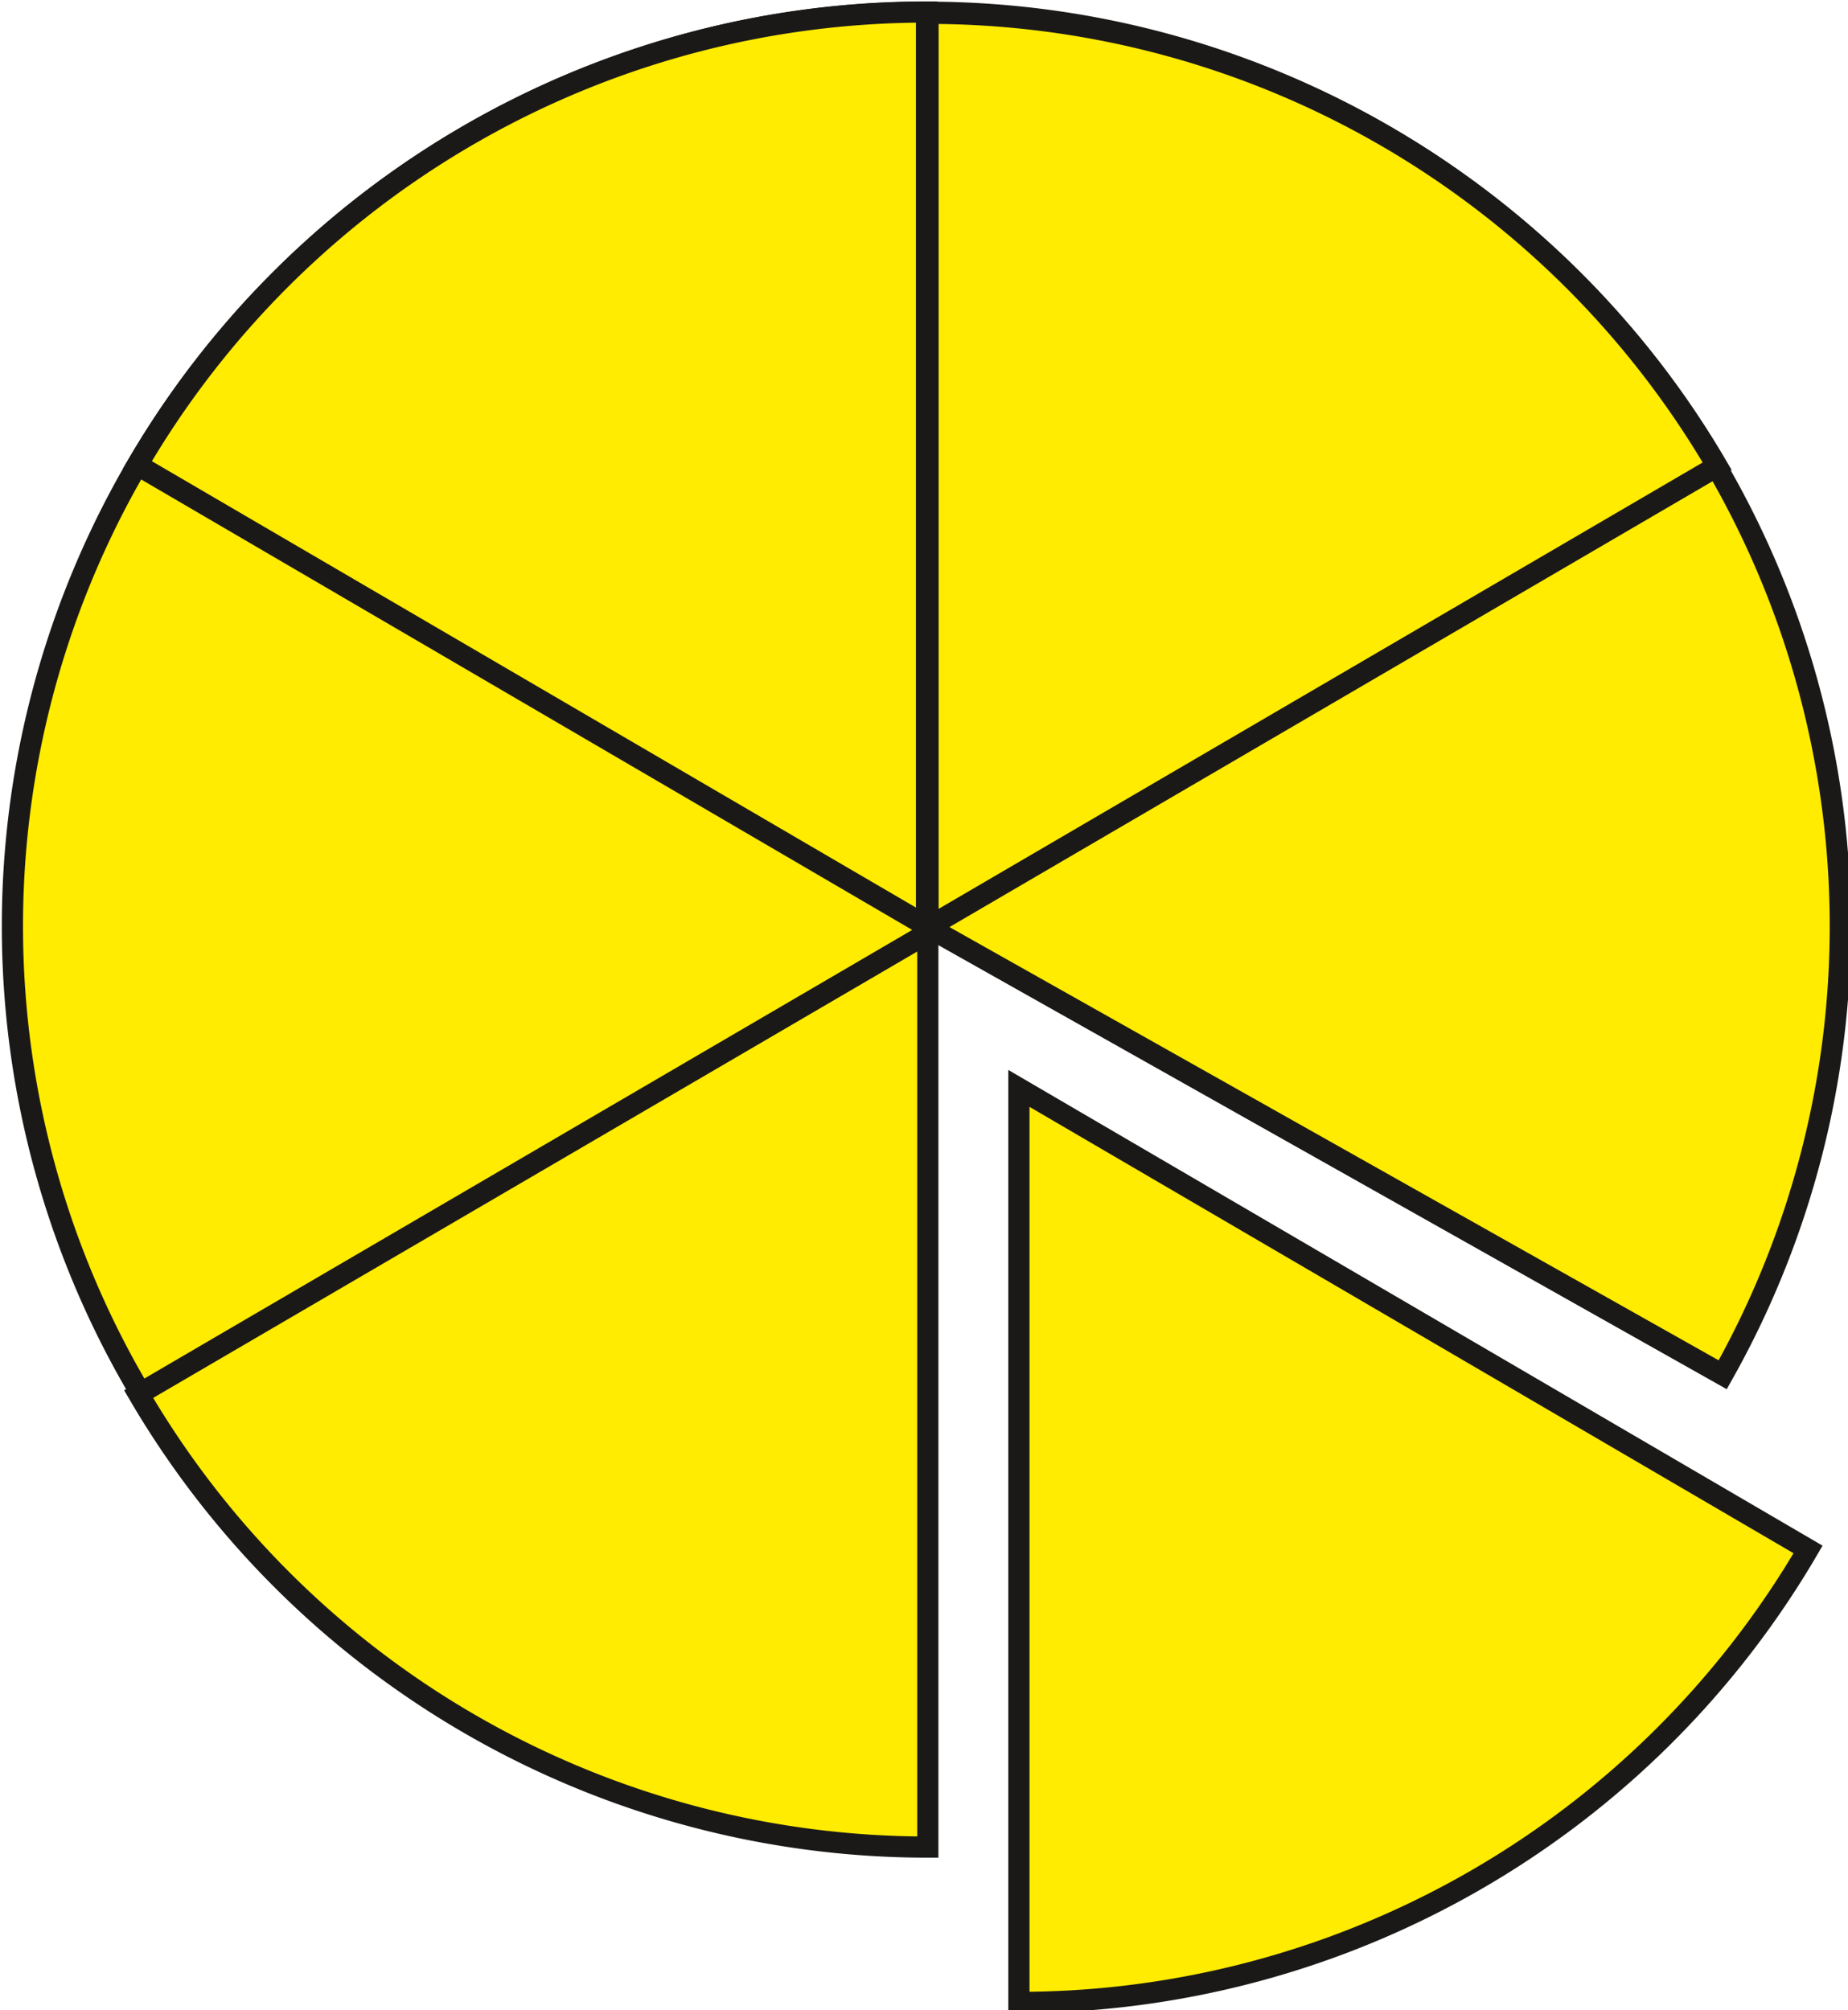 <?xml version="1.0" encoding="UTF-8" standalone="no"?>
<!-- Created with Inkscape (http://www.inkscape.org/) -->

<svg
   width="28.29mm"
   height="30.773mm"
   viewBox="0 0 28.29 30.773"
   version="1.1"
   id="svg22697"
   inkscape:version="1.2.1 (9c6d41e410, 2022-07-14)"
   sodipodi:docname="Fraxis.svg"
   xmlns:inkscape="http://www.inkscape.org/namespaces/inkscape"
   xmlns:sodipodi="http://sodipodi.sourceforge.net/DTD/sodipodi-0.dtd"
   xmlns="http://www.w3.org/2000/svg"
   xmlns:svg="http://www.w3.org/2000/svg">
  <sodipodi:namedview
     id="namedview22699"
     pagecolor="#ffffff"
     bordercolor="#000000"
     borderopacity="0.25"
     inkscape:showpageshadow="2"
     inkscape:pageopacity="0.0"
     inkscape:pagecheckerboard="0"
     inkscape:deskcolor="#d1d1d1"
     inkscape:document-units="mm"
     showgrid="false"
     inkscape:zoom="0.71624579"
     inkscape:cx="-30.017628"
     inkscape:cy="273.64908"
     inkscape:window-width="1920"
     inkscape:window-height="1009"
     inkscape:window-x="-8"
     inkscape:window-y="-8"
     inkscape:window-maximized="1"
     inkscape:current-layer="layer1" />
  <defs
     id="defs22694" />
  <g
     inkscape:label="Laag 1"
     inkscape:groupmode="layer"
     id="layer1"
     transform="translate(-87.072,-76.595)">
    <g
       id="Layer1000"
       transform="matrix(0.353,0,0,0.353,43.606,41.599)">
      <path
         d="m 163.307,178.939 a 39.635,39.635 0 1 1 34.534,-20.185 l -34.534,-19.45 z"
         style="fill:#ffec00;fill-rule:evenodd;stroke:#1b1918;stroke-width:0.919;stroke-linecap:butt;stroke-linejoin:miter;stroke-dasharray:none"
         id="path138" />
      <path
         d="m 167.32,185.972 a 39.635,39.635 0 0 0 34.223,-19.642 l -34.223,-19.993 z"
         style="fill:#ffec00;fill-rule:evenodd;stroke:#1b1918;stroke-width:0.919;stroke-linecap:butt;stroke-linejoin:miter;stroke-dasharray:none"
         id="path140" />
      <path
         d="m 163.369,179.236 a 39.635,39.635 0 0 1 -34.223,-19.642 l 34.223,-19.993 z"
         style="fill:#ffec00;fill-rule:evenodd;stroke:#1b1918;stroke-width:0.919;stroke-linecap:butt;stroke-linejoin:miter;stroke-dasharray:none"
         id="path142" />
      <path
         d="m 163.313,99.66 a 39.635,39.635 0 0 0 -34.223,19.642 l 34.223,19.993 z"
         style="fill:#ffec00;fill-rule:evenodd;stroke:#1b1918;stroke-width:0.919;stroke-linecap:butt;stroke-linejoin:miter;stroke-dasharray:none"
         id="path144" />
      <path
         d="m 163.379,99.716 a 39.635,39.635 0 0 1 34.223,19.642 l -34.223,19.993 z"
         style="fill:#ffec00;fill-rule:evenodd;stroke:#1b1918;stroke-width:0.919;stroke-linecap:butt;stroke-linejoin:miter;stroke-dasharray:none"
         id="path146" />
    </g>
  </g>
</svg>
